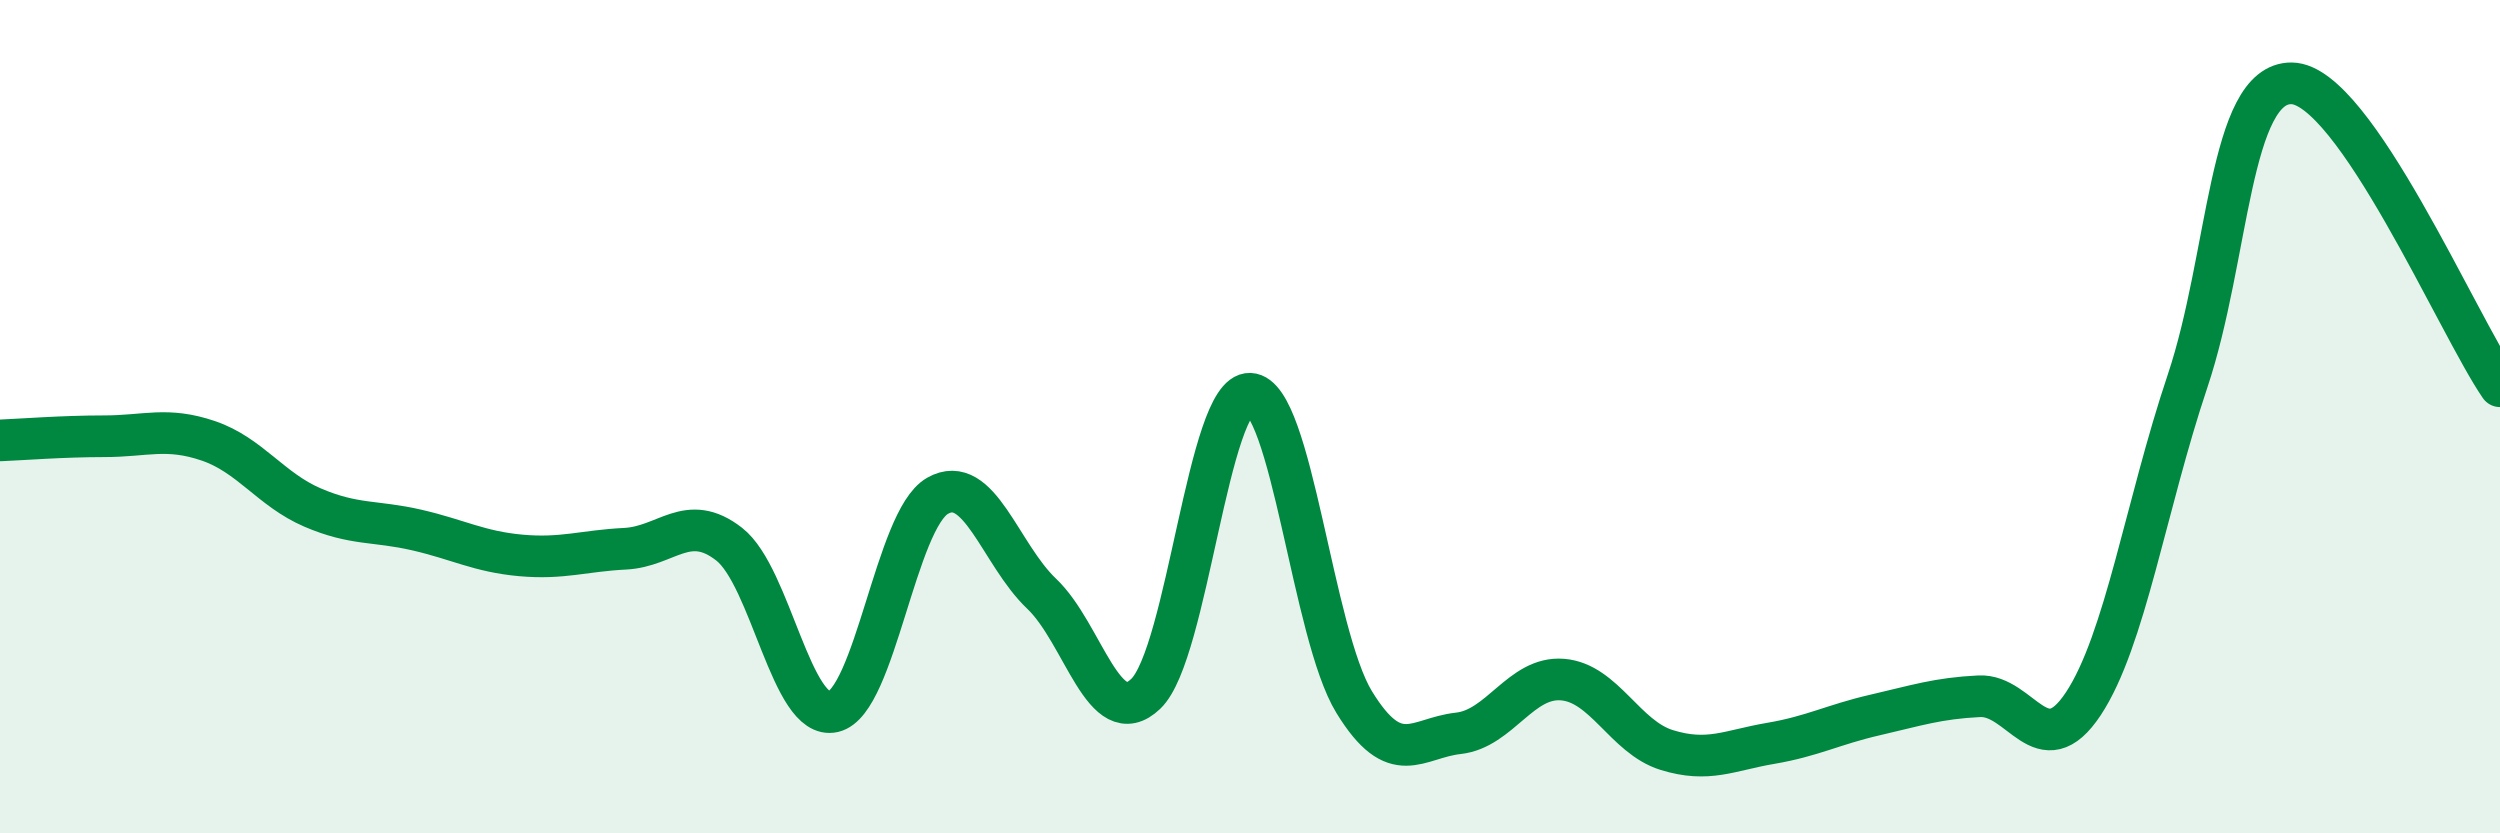 
    <svg width="60" height="20" viewBox="0 0 60 20" xmlns="http://www.w3.org/2000/svg">
      <path
        d="M 0,10.57 C 0.5,10.55 1.5,10.47 2.5,10.47 C 3.5,10.47 4,10.24 5,10.58 C 6,10.92 6.5,11.75 7.5,12.18 C 8.5,12.61 9,12.49 10,12.72 C 11,12.95 11.5,13.24 12.5,13.33 C 13.5,13.42 14,13.22 15,13.17 C 16,13.12 16.5,12.28 17.5,13.06 C 18.5,13.84 19,17.31 20,17.08 C 21,16.85 21.5,12.47 22.5,11.9 C 23.5,11.33 24,13.3 25,14.25 C 26,15.2 26.5,17.61 27.5,16.65 C 28.5,15.69 29,9.41 30,9.45 C 31,9.49 31.5,15.22 32.5,16.85 C 33.5,18.48 34,17.71 35,17.6 C 36,17.49 36.5,16.23 37.5,16.31 C 38.5,16.39 39,17.69 40,18 C 41,18.31 41.5,18.01 42.5,17.84 C 43.5,17.67 44,17.39 45,17.16 C 46,16.93 46.5,16.76 47.5,16.71 C 48.5,16.66 49,18.4 50,16.89 C 51,15.38 51.5,12.13 52.5,9.15 C 53.5,6.17 53.5,1.98 55,2 C 56.5,2.02 59,7.82 60,9.27L60 20L0 20Z"
        fill="#008740"
        opacity="0.1"
        stroke-linecap="round"
        stroke-linejoin="round"
      />
      <path
        d="M 0,10.57 C 0.5,10.55 1.5,10.47 2.5,10.47 C 3.5,10.47 4,10.24 5,10.58 C 6,10.92 6.5,11.75 7.5,12.18 C 8.5,12.61 9,12.49 10,12.72 C 11,12.95 11.5,13.24 12.5,13.33 C 13.5,13.42 14,13.22 15,13.17 C 16,13.12 16.5,12.28 17.5,13.06 C 18.5,13.84 19,17.31 20,17.08 C 21,16.85 21.5,12.47 22.5,11.9 C 23.5,11.33 24,13.3 25,14.25 C 26,15.2 26.5,17.61 27.5,16.65 C 28.5,15.69 29,9.41 30,9.45 C 31,9.49 31.5,15.22 32.5,16.85 C 33.5,18.48 34,17.71 35,17.6 C 36,17.49 36.5,16.23 37.5,16.31 C 38.5,16.39 39,17.69 40,18 C 41,18.31 41.5,18.01 42.5,17.84 C 43.5,17.67 44,17.39 45,17.16 C 46,16.93 46.5,16.76 47.5,16.71 C 48.5,16.66 49,18.4 50,16.89 C 51,15.38 51.5,12.13 52.5,9.15 C 53.5,6.17 53.5,1.98 55,2 C 56.5,2.02 59,7.82 60,9.27"
        stroke="#008740"
        stroke-width="1"
        fill="none"
        stroke-linecap="round"
        stroke-linejoin="round"
      />
    </svg>
  